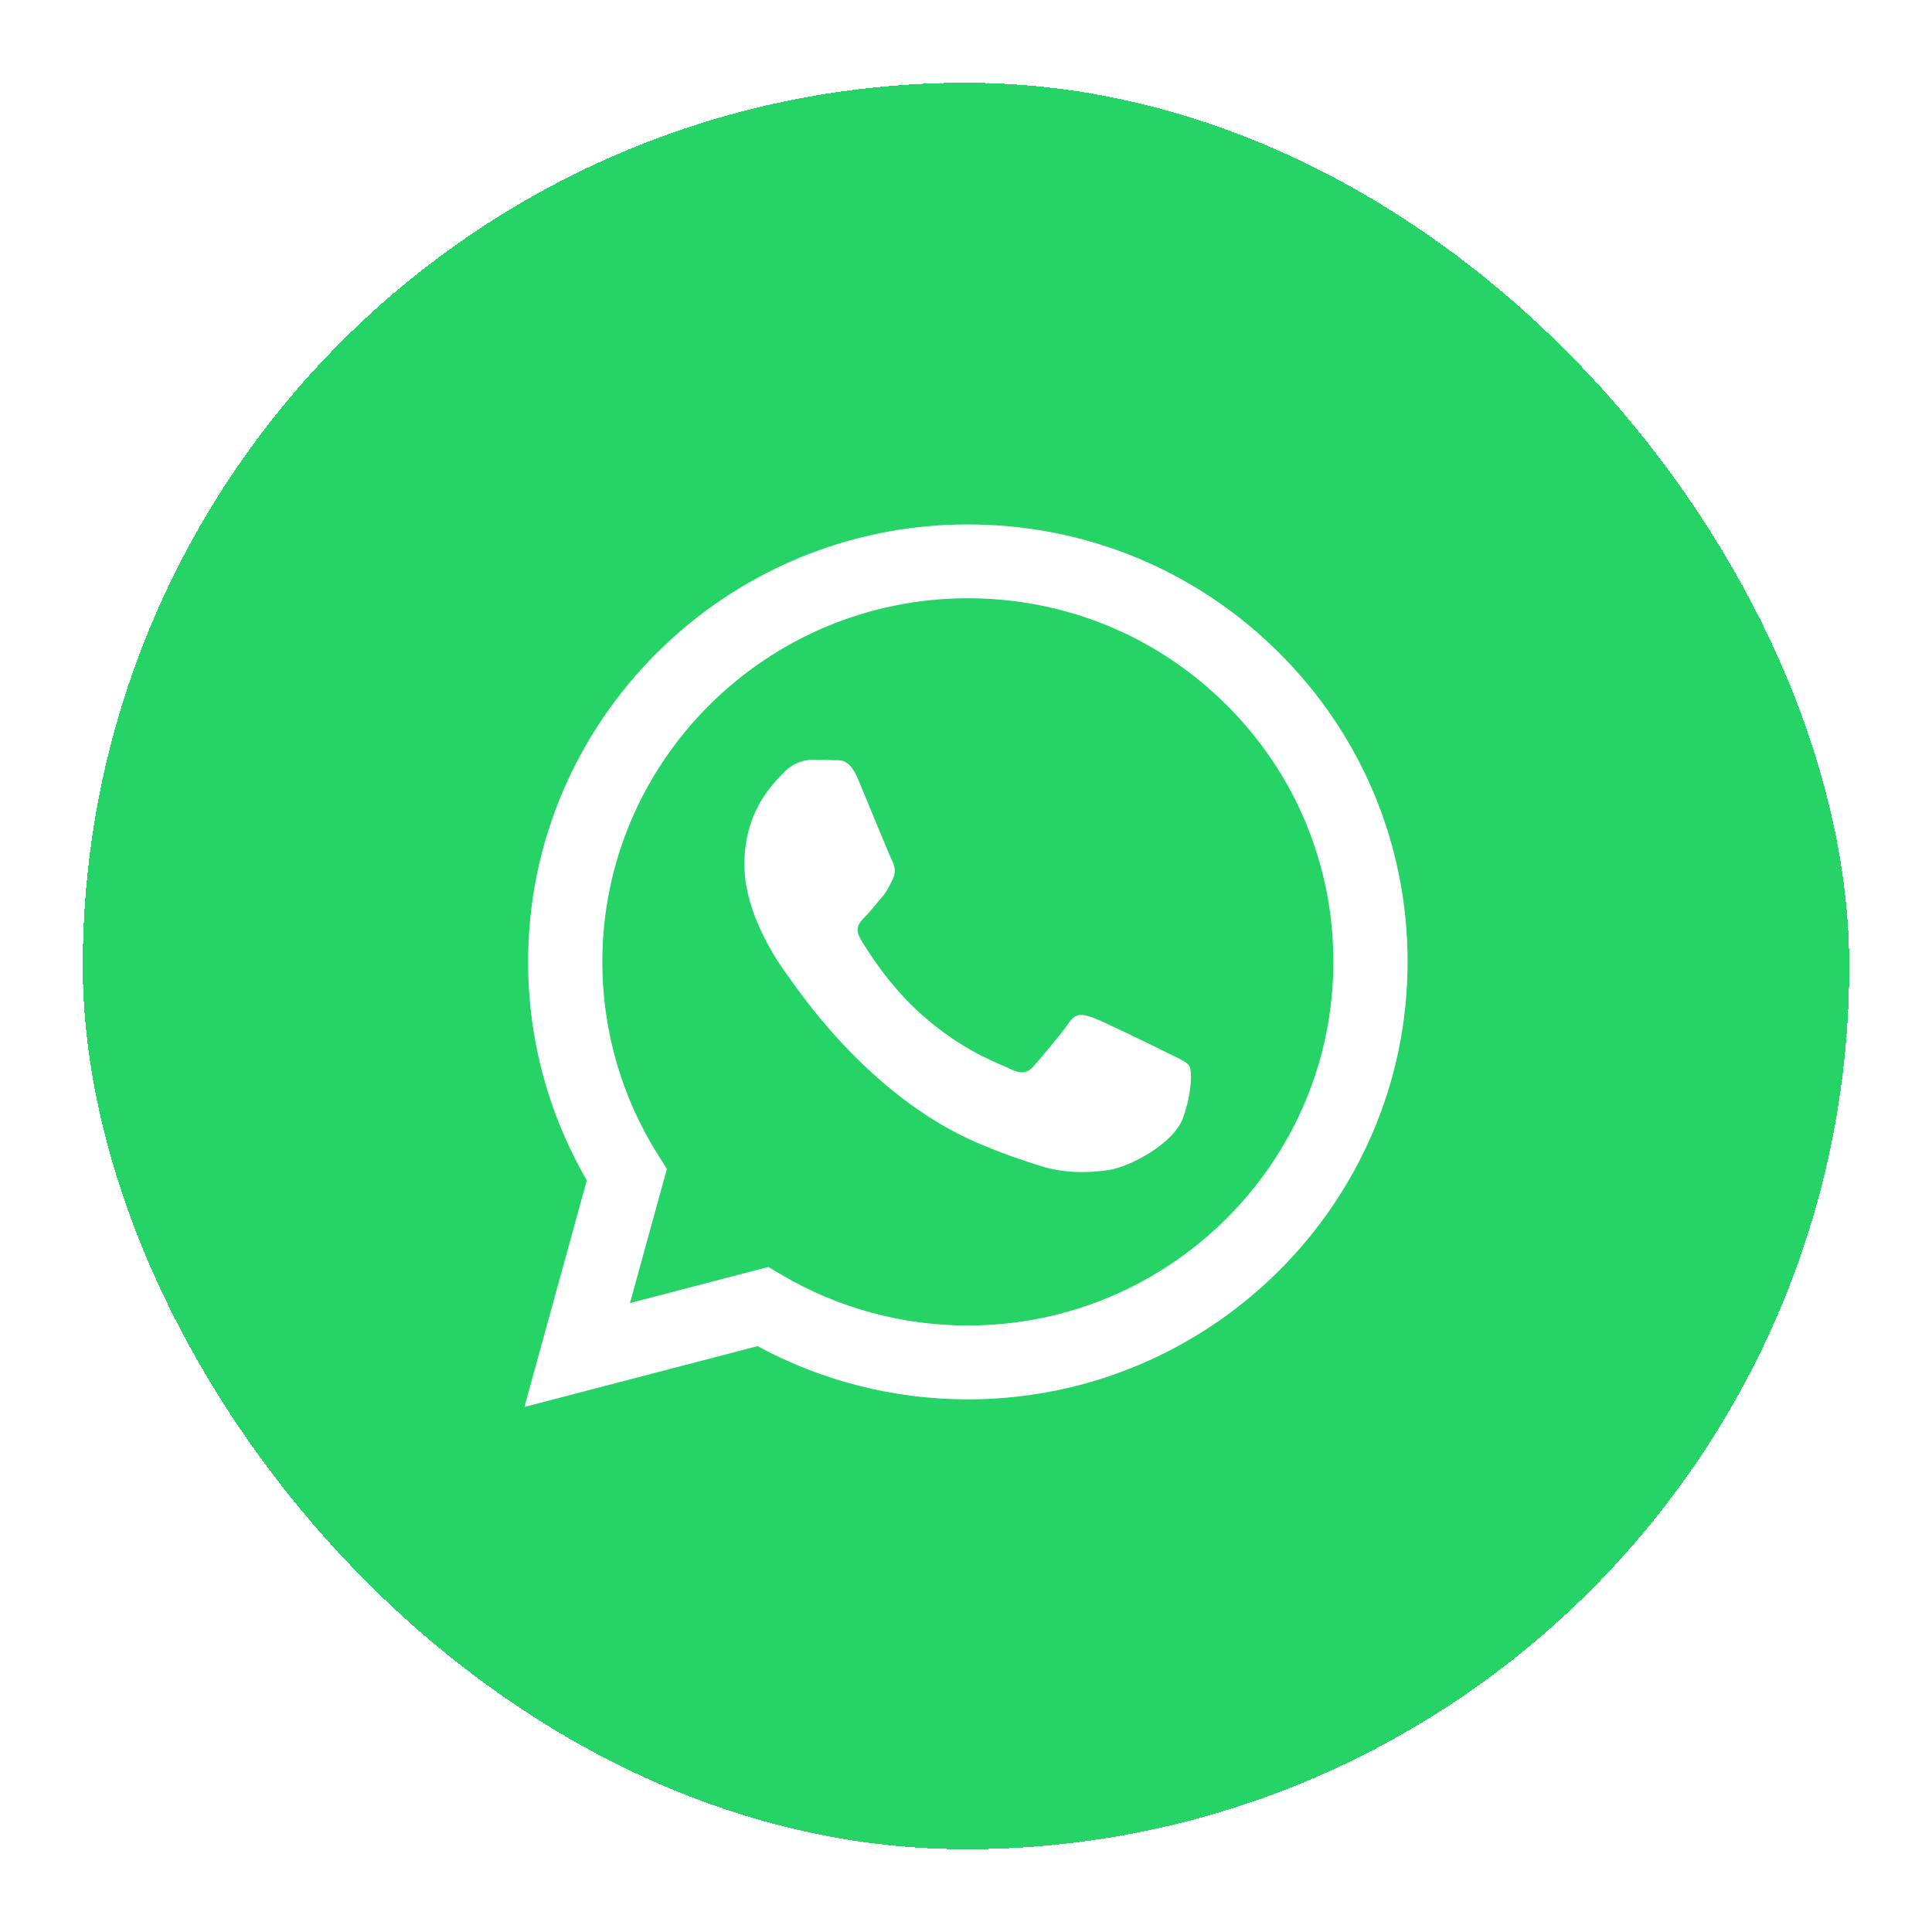 <svg width="70" height="70" viewBox="0 0 70 70" fill="none" xmlns="http://www.w3.org/2000/svg">
<g filter="url(#filter0_d_525_6333)">
<rect x="1" y="1" width="64" height="64" rx="32" fill="#25D366" shape-rendering="crispEdges"/>
<g clip-path="url(#clip0_525_6333)">
<path fill-rule="evenodd" clip-rule="evenodd" d="M44.337 21.647C41.33 18.652 37.329 17.002 33.067 17C24.285 17 17.137 24.108 17.134 32.844C17.132 35.637 17.866 38.363 19.261 40.765L17 48.977L25.447 46.773C27.774 48.036 30.394 48.701 33.06 48.702H33.067C41.848 48.702 48.997 41.593 49 32.857C49.002 28.623 47.346 24.642 44.337 21.647V21.647ZM33.067 46.026H33.062C30.686 46.025 28.355 45.39 26.321 44.19L25.838 43.905L20.825 45.212L22.163 40.352L21.848 39.853C20.523 37.757 19.822 35.333 19.824 32.845C19.827 25.584 25.767 19.676 33.073 19.676C36.61 19.677 39.935 21.049 42.435 23.538C44.936 26.027 46.312 29.337 46.31 32.855C46.307 40.117 40.366 46.025 33.067 46.025V46.026ZM40.331 36.163C39.933 35.964 37.976 35.007 37.611 34.875C37.245 34.743 36.98 34.677 36.715 35.073C36.45 35.47 35.687 36.362 35.455 36.625C35.222 36.89 34.99 36.922 34.592 36.724C34.194 36.526 32.911 36.108 31.39 34.759C30.207 33.709 29.408 32.413 29.176 32.017C28.943 31.62 29.151 31.406 29.35 31.209C29.528 31.031 29.748 30.746 29.947 30.515C30.147 30.284 30.212 30.119 30.345 29.855C30.478 29.591 30.412 29.36 30.312 29.161C30.213 28.963 29.417 27.014 29.085 26.222C28.761 25.45 28.433 25.555 28.189 25.542C27.957 25.531 27.692 25.528 27.426 25.528C27.16 25.528 26.729 25.627 26.364 26.024C25.999 26.42 24.971 27.378 24.971 29.326C24.971 31.274 26.397 33.158 26.596 33.422C26.796 33.687 29.404 37.685 33.397 39.401C34.347 39.809 35.089 40.053 35.667 40.235C36.62 40.536 37.488 40.494 38.174 40.392C38.939 40.278 40.53 39.434 40.861 38.51C41.193 37.585 41.193 36.792 41.094 36.627C40.994 36.462 40.728 36.362 40.33 36.164L40.331 36.163Z" fill="white"/>
</g>
</g>
<defs>
<filter id="filter0_d_525_6333" x="0" y="0" width="70" height="70" filterUnits="userSpaceOnUse" color-interpolation-filters="sRGB">
<feFlood flood-opacity="0" result="BackgroundImageFix"/>
<feColorMatrix in="SourceAlpha" type="matrix" values="0 0 0 0 0 0 0 0 0 0 0 0 0 0 0 0 0 0 127 0" result="hardAlpha"/>
<feOffset dx="2" dy="2"/>
<feGaussianBlur stdDeviation="1.5"/>
<feComposite in2="hardAlpha" operator="out"/>
<feColorMatrix type="matrix" values="0 0 0 0 0.6 0 0 0 0 0.6 0 0 0 0 0.6 0 0 0 1 0"/>
<feBlend mode="normal" in2="BackgroundImageFix" result="effect1_dropShadow_525_6333"/>
<feBlend mode="normal" in="SourceGraphic" in2="effect1_dropShadow_525_6333" result="shape"/>
</filter>
<clipPath id="clip0_525_6333">
<rect width="32" height="32" fill="white" transform="translate(17 17)"/>
</clipPath>
</defs>
</svg>

